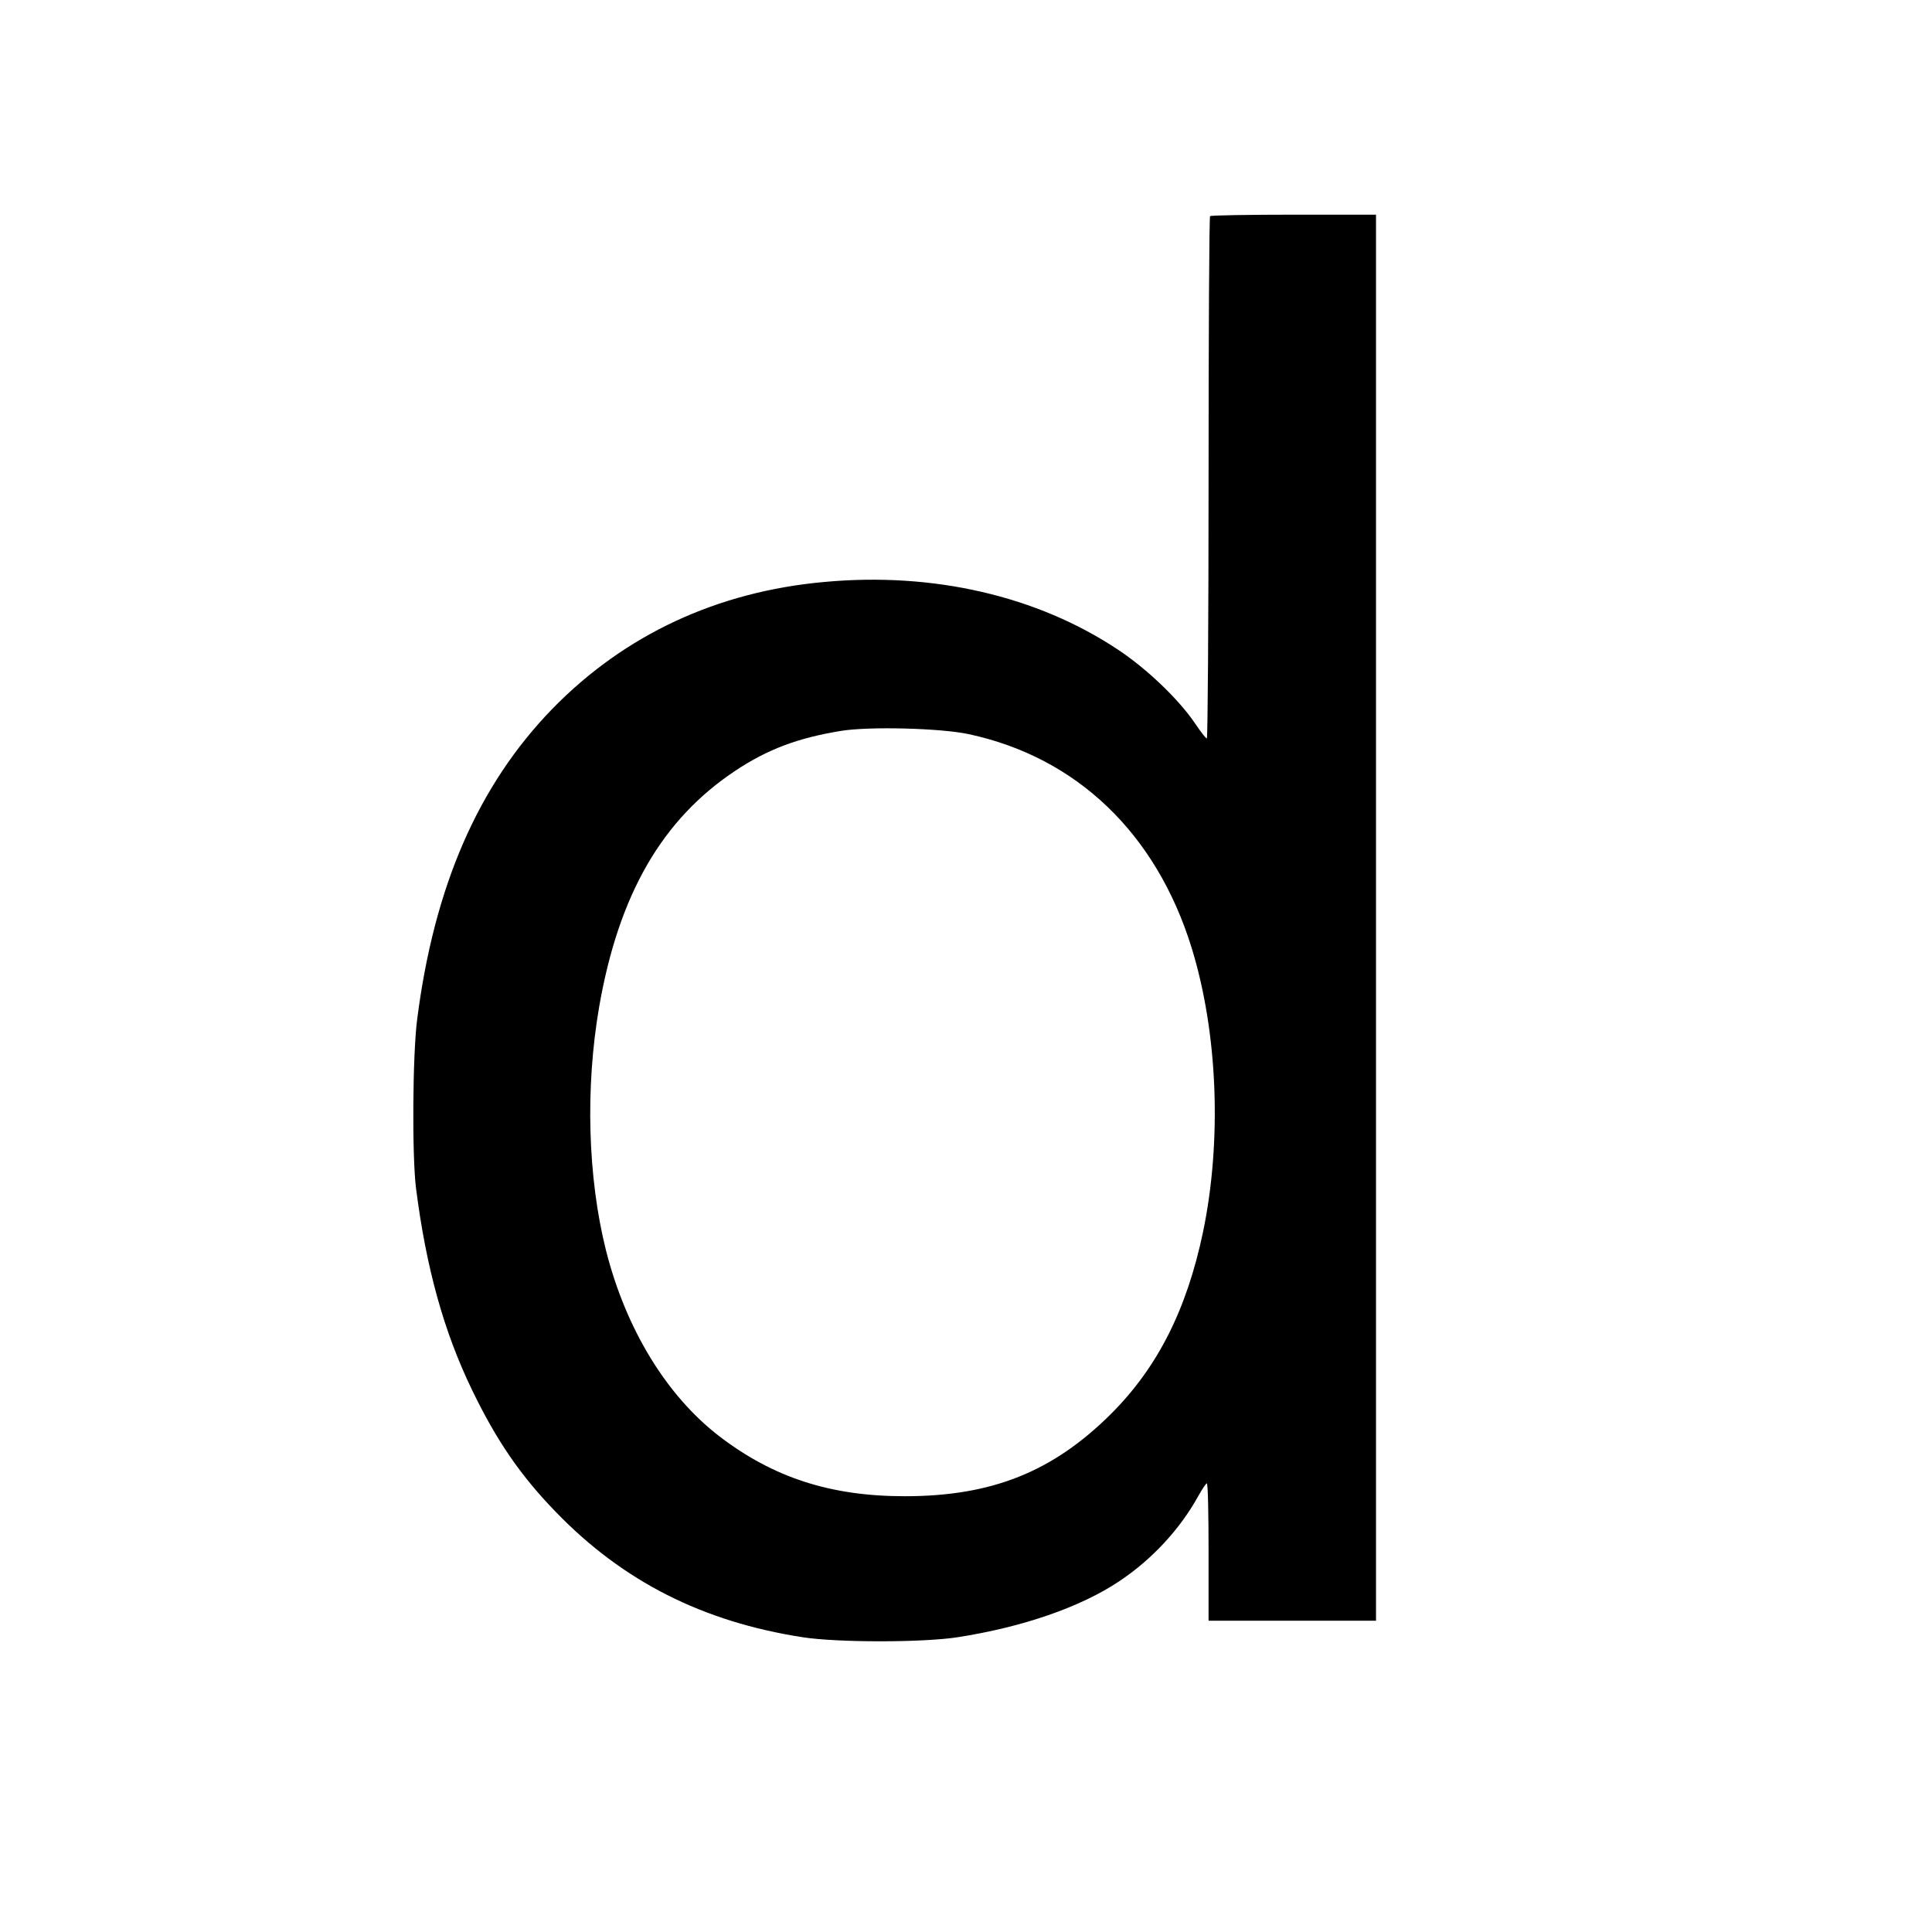 <?xml version="1.0" standalone="no"?>
<!DOCTYPE svg PUBLIC "-//W3C//DTD SVG 20010904//EN"
 "http://www.w3.org/TR/2001/REC-SVG-20010904/DTD/svg10.dtd">
<svg version="1.0" xmlns="http://www.w3.org/2000/svg"
 width="900pt" height="900pt" viewBox="0 0 900 900"
 preserveAspectRatio="xMidYMid meet">
<g transform="translate(0,900) scale(0.1,-0.1)"
fill="#000000" stroke="none">
<path d="M5637 7993 c-4 -3 -7 -552 -7 -1220 0 -667 -4 -1213 -8 -1213 -5 0
-30 33 -57 73 -75 110 -222 251 -356 340 -377 251 -861 363 -1369 316 -500
-45 -930 -246 -1266 -590 -347 -357 -552 -829 -631 -1450 -21 -166 -24 -633
-5 -784 47 -370 129 -667 261 -940 114 -236 226 -399 390 -568 313 -324 685
-512 1151 -584 162 -25 558 -25 720 0 303 47 573 140 754 261 152 101 283 243
367 395 19 34 37 61 41 61 5 0 8 -144 8 -320 l0 -320 390 0 390 0 0 3275 0
3275 -383 0 c-211 0 -387 -3 -390 -7z m-1124 -2413 c503 -108 873 -462 1038
-995 122 -395 142 -898 53 -1325 -76 -361 -211 -629 -428 -846 -271 -270 -555
-384 -961 -384 -345 0 -612 86 -865 280 -245 189 -434 498 -527 865 -85 339
-97 756 -32 1134 91 524 293 874 635 1101 151 100 290 152 490 185 133 22 467
13 597 -15z"/>
</g>
</svg>
